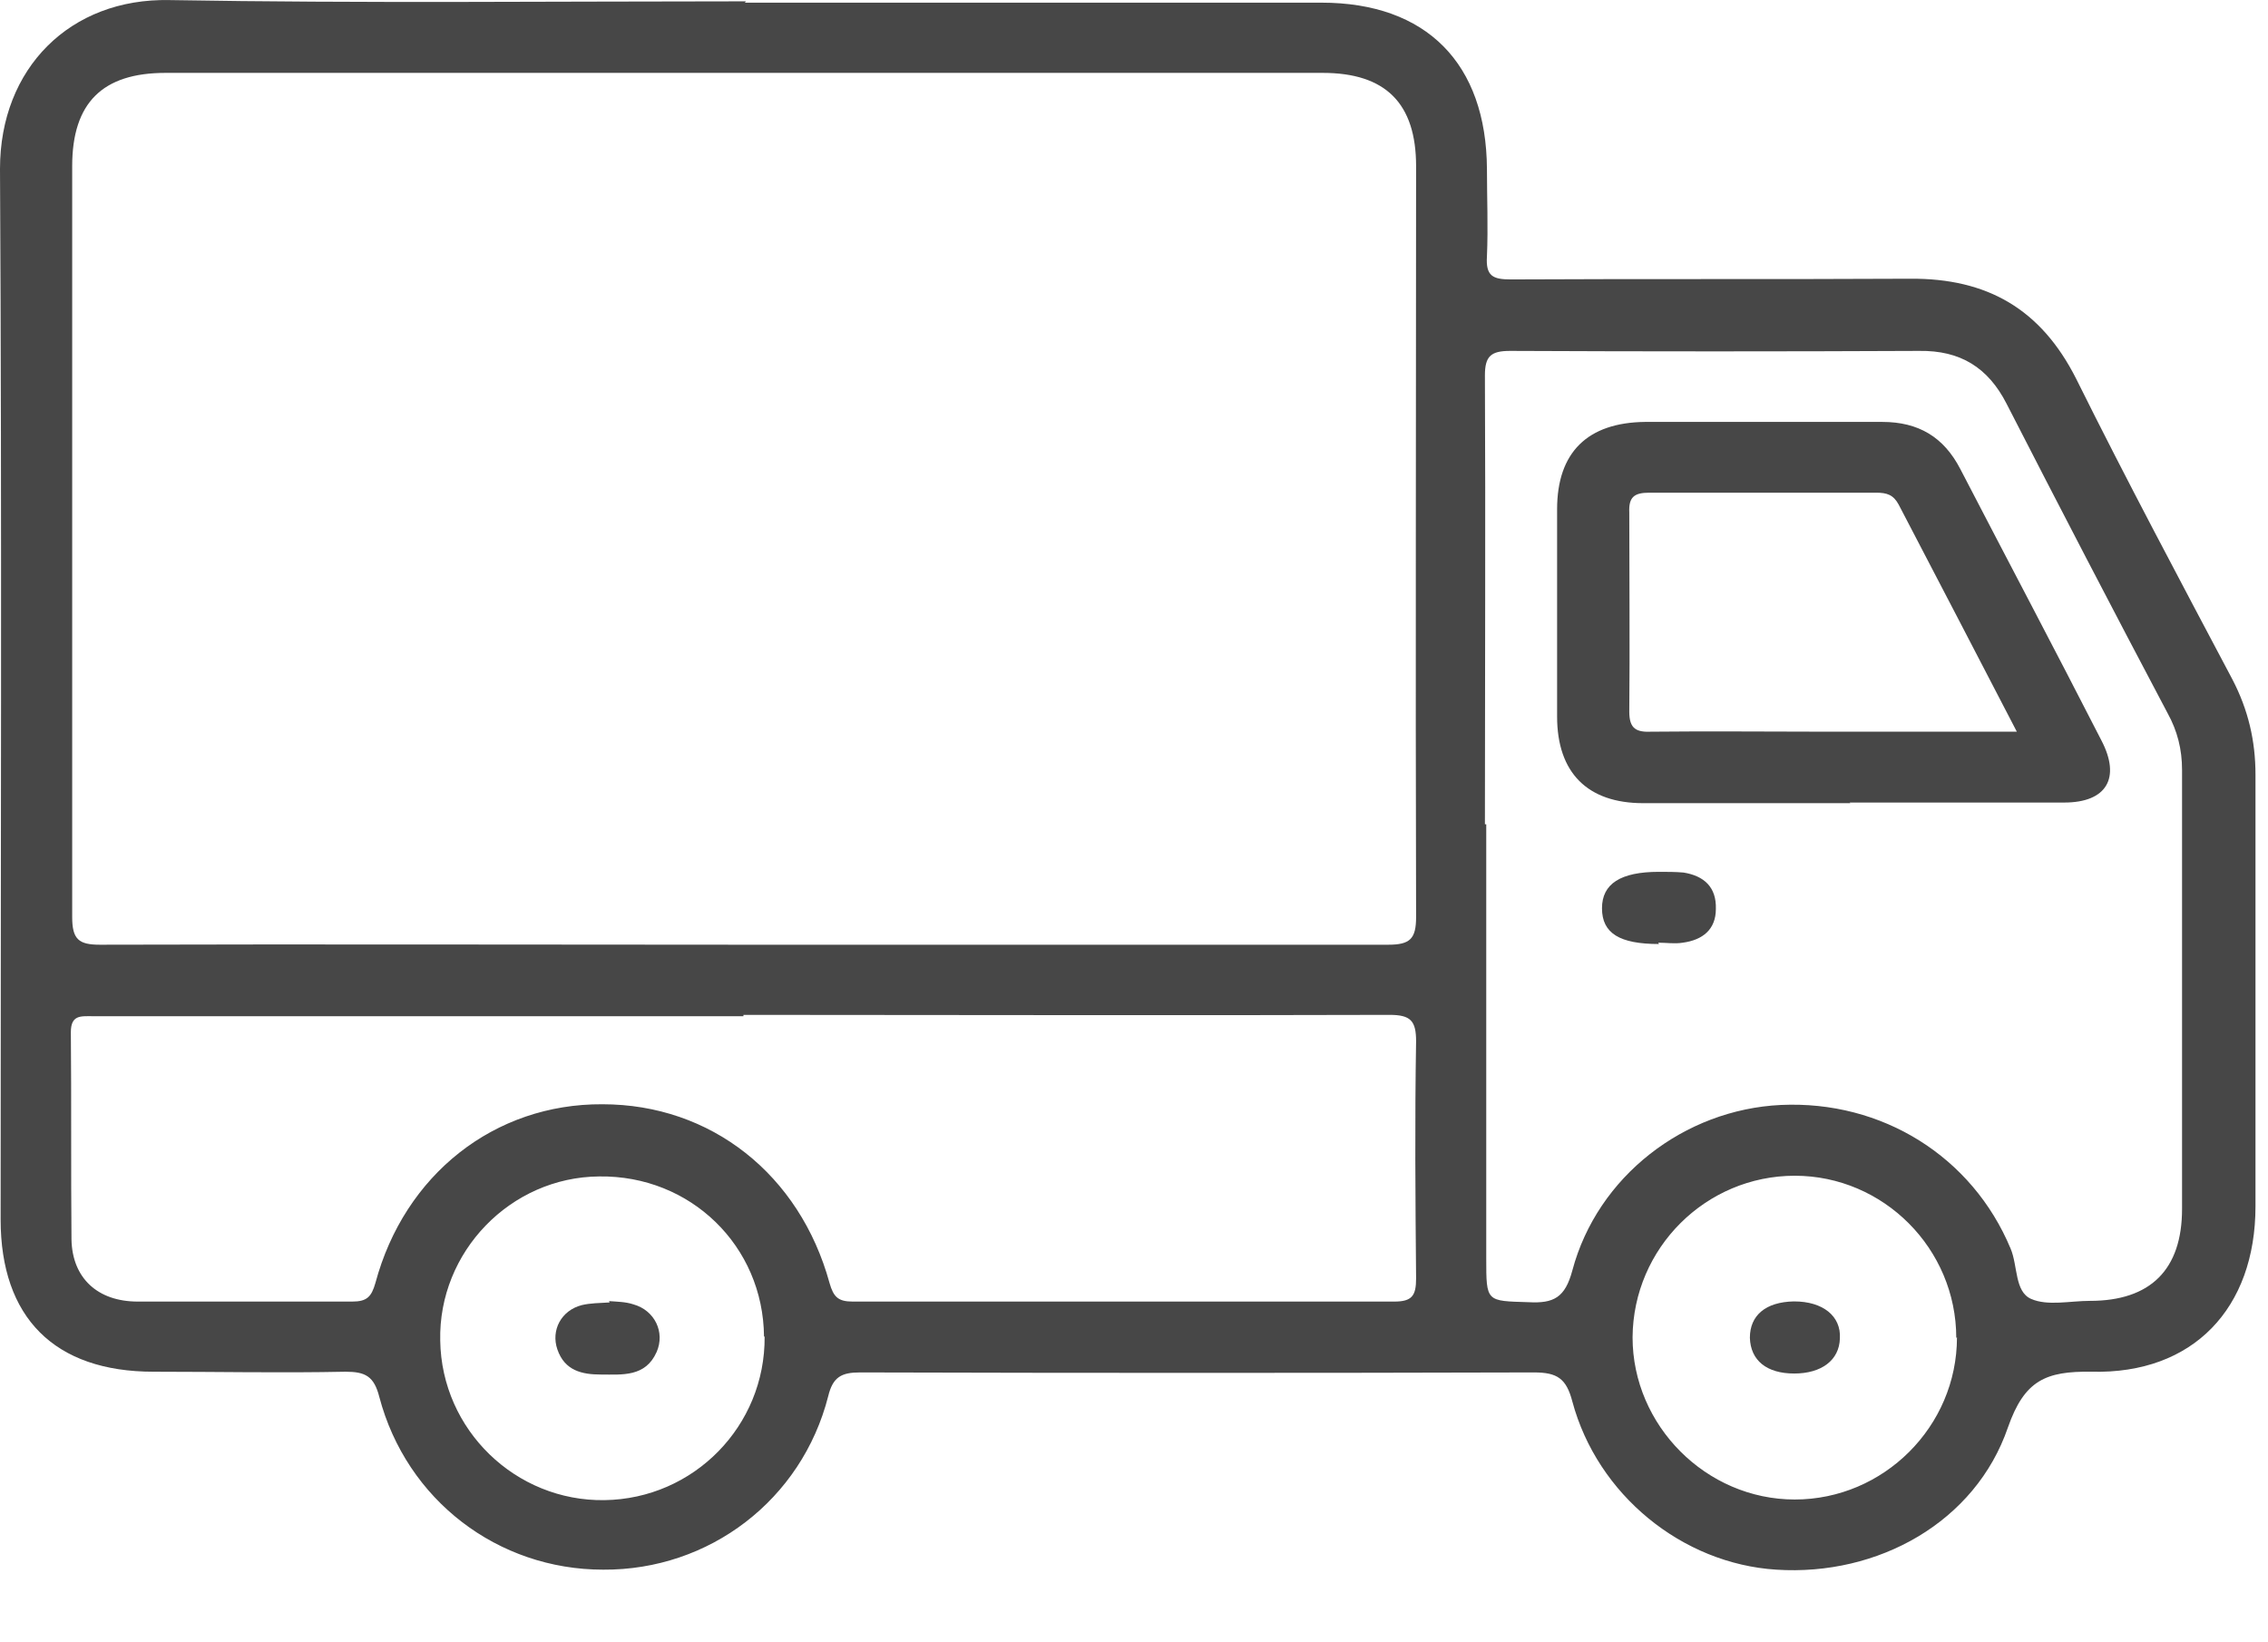 <svg width="29" height="21" viewBox="0 0 29 21" fill="none" xmlns="http://www.w3.org/2000/svg">
<path d="M9.523 0.034C11.978 0.034 14.441 0.034 16.896 0.034C18.242 0.034 19.004 0.813 19.013 2.159C19.013 2.532 19.029 2.904 19.013 3.277C18.996 3.53 19.089 3.573 19.317 3.573C21.019 3.564 22.72 3.573 24.422 3.564C25.412 3.556 26.098 3.954 26.547 4.843C27.19 6.138 27.867 7.407 28.544 8.686C28.747 9.075 28.84 9.473 28.84 9.905C28.84 11.742 28.84 13.587 28.84 15.424C28.84 16.727 28.045 17.574 26.741 17.54C26.157 17.532 25.886 17.65 25.675 18.251C25.26 19.462 24.015 20.156 22.712 20.071C21.51 19.995 20.426 19.115 20.105 17.921C20.028 17.625 19.91 17.549 19.614 17.549C16.744 17.557 13.866 17.557 10.996 17.549C10.759 17.549 10.649 17.608 10.59 17.853C10.251 19.182 9.066 20.08 7.712 20.071C6.366 20.071 5.198 19.182 4.85 17.862C4.783 17.599 4.673 17.54 4.419 17.54C3.598 17.557 2.785 17.54 1.964 17.54C0.694 17.54 0.008 16.846 0.008 15.593C0.008 11.115 0.025 6.637 0 2.159C0 0.872 0.897 -0.025 2.167 0.001C4.622 0.043 7.077 0.017 9.54 0.017L9.523 0.034ZM9.489 12.08C12.241 12.08 15 12.08 17.751 12.08C18.031 12.08 18.107 12.004 18.107 11.725C18.098 8.525 18.107 5.325 18.107 2.125C18.107 1.321 17.717 0.932 16.913 0.932C11.978 0.932 7.043 0.932 2.116 0.932C1.312 0.932 0.923 1.313 0.923 2.125C0.923 5.325 0.923 8.525 0.923 11.725C0.923 12.012 1.007 12.08 1.278 12.08C4.021 12.072 6.764 12.08 9.506 12.08H9.489ZM19.004 10.54C19.004 12.393 19.004 14.239 19.004 16.093C19.004 16.651 19.004 16.634 19.546 16.651C19.868 16.668 20.012 16.592 20.105 16.245C20.426 15.043 21.535 14.188 22.771 14.129C24.066 14.069 25.218 14.789 25.709 15.966C25.802 16.186 25.759 16.516 25.971 16.609C26.183 16.702 26.47 16.634 26.724 16.634C27.495 16.634 27.901 16.237 27.901 15.458C27.901 13.587 27.901 11.716 27.901 9.845C27.901 9.583 27.842 9.346 27.715 9.117C27.021 7.805 26.335 6.485 25.658 5.164C25.421 4.699 25.065 4.479 24.54 4.487C22.797 4.495 21.053 4.495 19.309 4.487C19.063 4.487 18.987 4.555 18.987 4.8C18.996 6.713 18.987 8.626 18.987 10.54H19.004ZM9.506 12.994C7.568 12.994 5.638 12.994 3.699 12.994C2.861 12.994 2.015 12.994 1.177 12.994C1.033 12.994 0.906 12.977 0.906 13.198C0.914 14.078 0.906 14.967 0.914 15.847C0.923 16.347 1.253 16.643 1.761 16.643C2.675 16.643 3.589 16.643 4.503 16.643C4.69 16.643 4.749 16.584 4.8 16.406C5.172 15.018 6.323 14.112 7.703 14.12C9.091 14.12 10.226 15.018 10.607 16.406C10.658 16.584 10.717 16.643 10.903 16.643C13.214 16.643 15.517 16.643 17.828 16.643C18.056 16.643 18.107 16.567 18.107 16.347C18.098 15.339 18.09 14.323 18.107 13.316C18.107 13.054 18.039 12.977 17.768 12.977C15.017 12.986 12.257 12.977 9.506 12.977V12.994ZM25.014 17.108C25.014 15.966 24.083 15.034 22.949 15.034C21.814 15.034 20.883 15.957 20.875 17.1C20.875 18.226 21.814 19.174 22.949 19.174C24.083 19.174 25.023 18.243 25.023 17.1L25.014 17.108ZM9.769 17.091C9.76 15.932 8.829 15.026 7.661 15.043C6.527 15.052 5.604 16.008 5.629 17.142C5.646 18.285 6.594 19.199 7.729 19.182C8.871 19.166 9.786 18.234 9.777 17.091H9.769Z" fill="#474747"/>
<path d="M23.66 10.27C22.78 10.27 21.899 10.27 21.011 10.27C20.299 10.27 19.91 9.881 19.91 9.162C19.91 8.281 19.91 7.401 19.91 6.512C19.91 5.784 20.299 5.403 21.036 5.395C22.043 5.395 23.051 5.395 24.067 5.395C24.532 5.395 24.854 5.589 25.065 5.996C25.666 7.155 26.276 8.307 26.869 9.466C27.122 9.949 26.936 10.262 26.394 10.262C25.48 10.262 24.566 10.262 23.652 10.262L23.66 10.27ZM25.793 9.365C25.269 8.357 24.778 7.409 24.278 6.453C24.21 6.326 24.126 6.3 23.99 6.3C23.025 6.3 22.052 6.3 21.087 6.3C20.892 6.3 20.824 6.36 20.833 6.554C20.833 7.401 20.841 8.256 20.833 9.102C20.833 9.322 20.926 9.365 21.121 9.356C21.866 9.348 22.61 9.356 23.355 9.356C24.151 9.356 24.947 9.356 25.793 9.356V9.365Z" fill="#474747"/>
<path d="M21.212 12.071C20.713 12.071 20.484 11.936 20.484 11.614C20.484 11.301 20.721 11.148 21.212 11.148C21.314 11.148 21.424 11.148 21.526 11.157C21.788 11.199 21.949 11.343 21.94 11.623C21.94 11.885 21.771 12.02 21.517 12.054C21.416 12.071 21.305 12.054 21.204 12.054L21.212 12.071Z" fill="#474747"/>
<path d="M22.942 16.641C23.306 16.641 23.543 16.827 23.526 17.115C23.518 17.394 23.289 17.563 22.942 17.563C22.587 17.563 22.384 17.394 22.375 17.106C22.375 16.818 22.578 16.649 22.934 16.641H22.942Z" fill="#474747"/>
<path d="M7.787 16.637C7.889 16.645 7.999 16.645 8.1 16.679C8.371 16.755 8.507 17.035 8.396 17.288C8.253 17.61 7.956 17.576 7.685 17.576C7.44 17.576 7.22 17.526 7.127 17.255C7.042 17.009 7.177 16.755 7.44 16.688C7.55 16.662 7.668 16.662 7.795 16.654L7.787 16.637Z" fill="#474747"/>
</svg>
